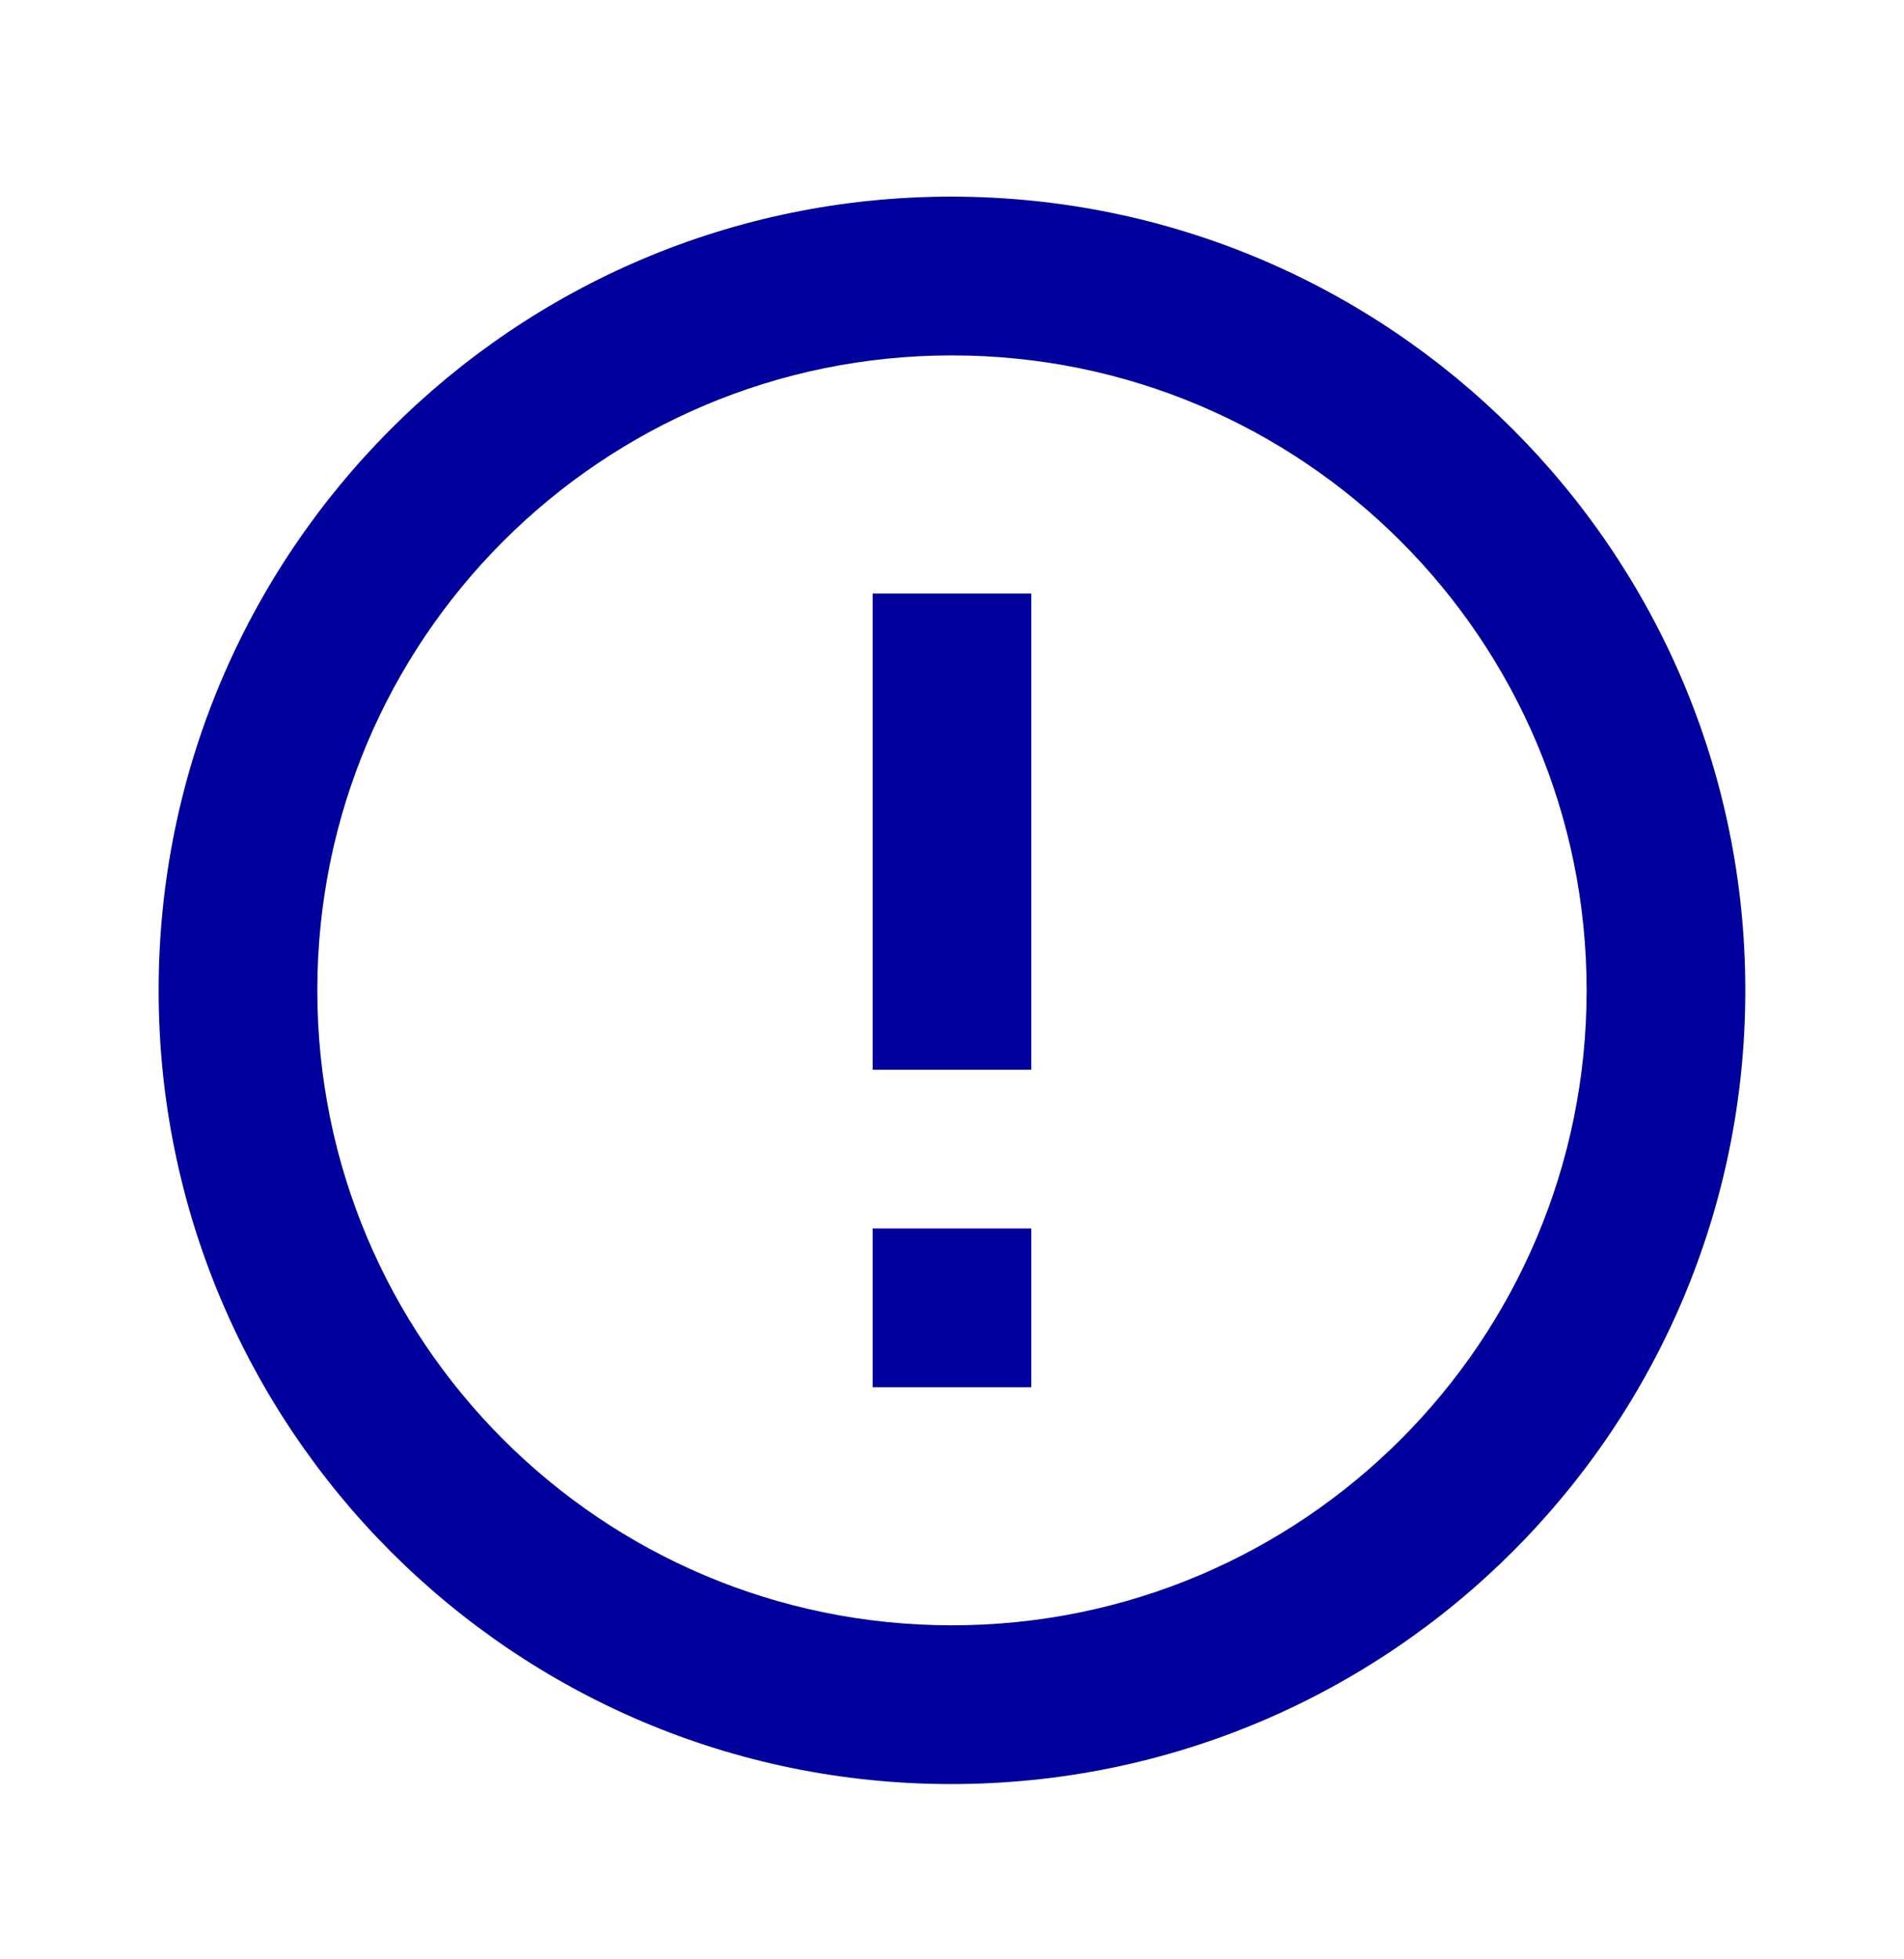 <svg width="35" height="36" viewBox="0 0 35 36" fill="none" xmlns="http://www.w3.org/2000/svg">
<path d="M16.041 22.572H18.958V25.488H16.041V22.572ZM16.041 10.905H18.958V19.655H16.041V10.905ZM17.485 3.613C9.435 3.613 2.916 10.147 2.916 18.197C2.916 26.247 9.435 32.78 17.485 32.78C25.549 32.78 32.083 26.247 32.083 18.197C32.083 10.147 25.549 3.613 17.485 3.613ZM17.499 29.863C11.053 29.863 5.833 24.642 5.833 18.197C5.833 11.751 11.053 6.53 17.499 6.53C23.945 6.53 29.166 11.751 29.166 18.197C29.166 24.642 23.945 29.863 17.499 29.863Z" fill="#00009D"/>
</svg>

